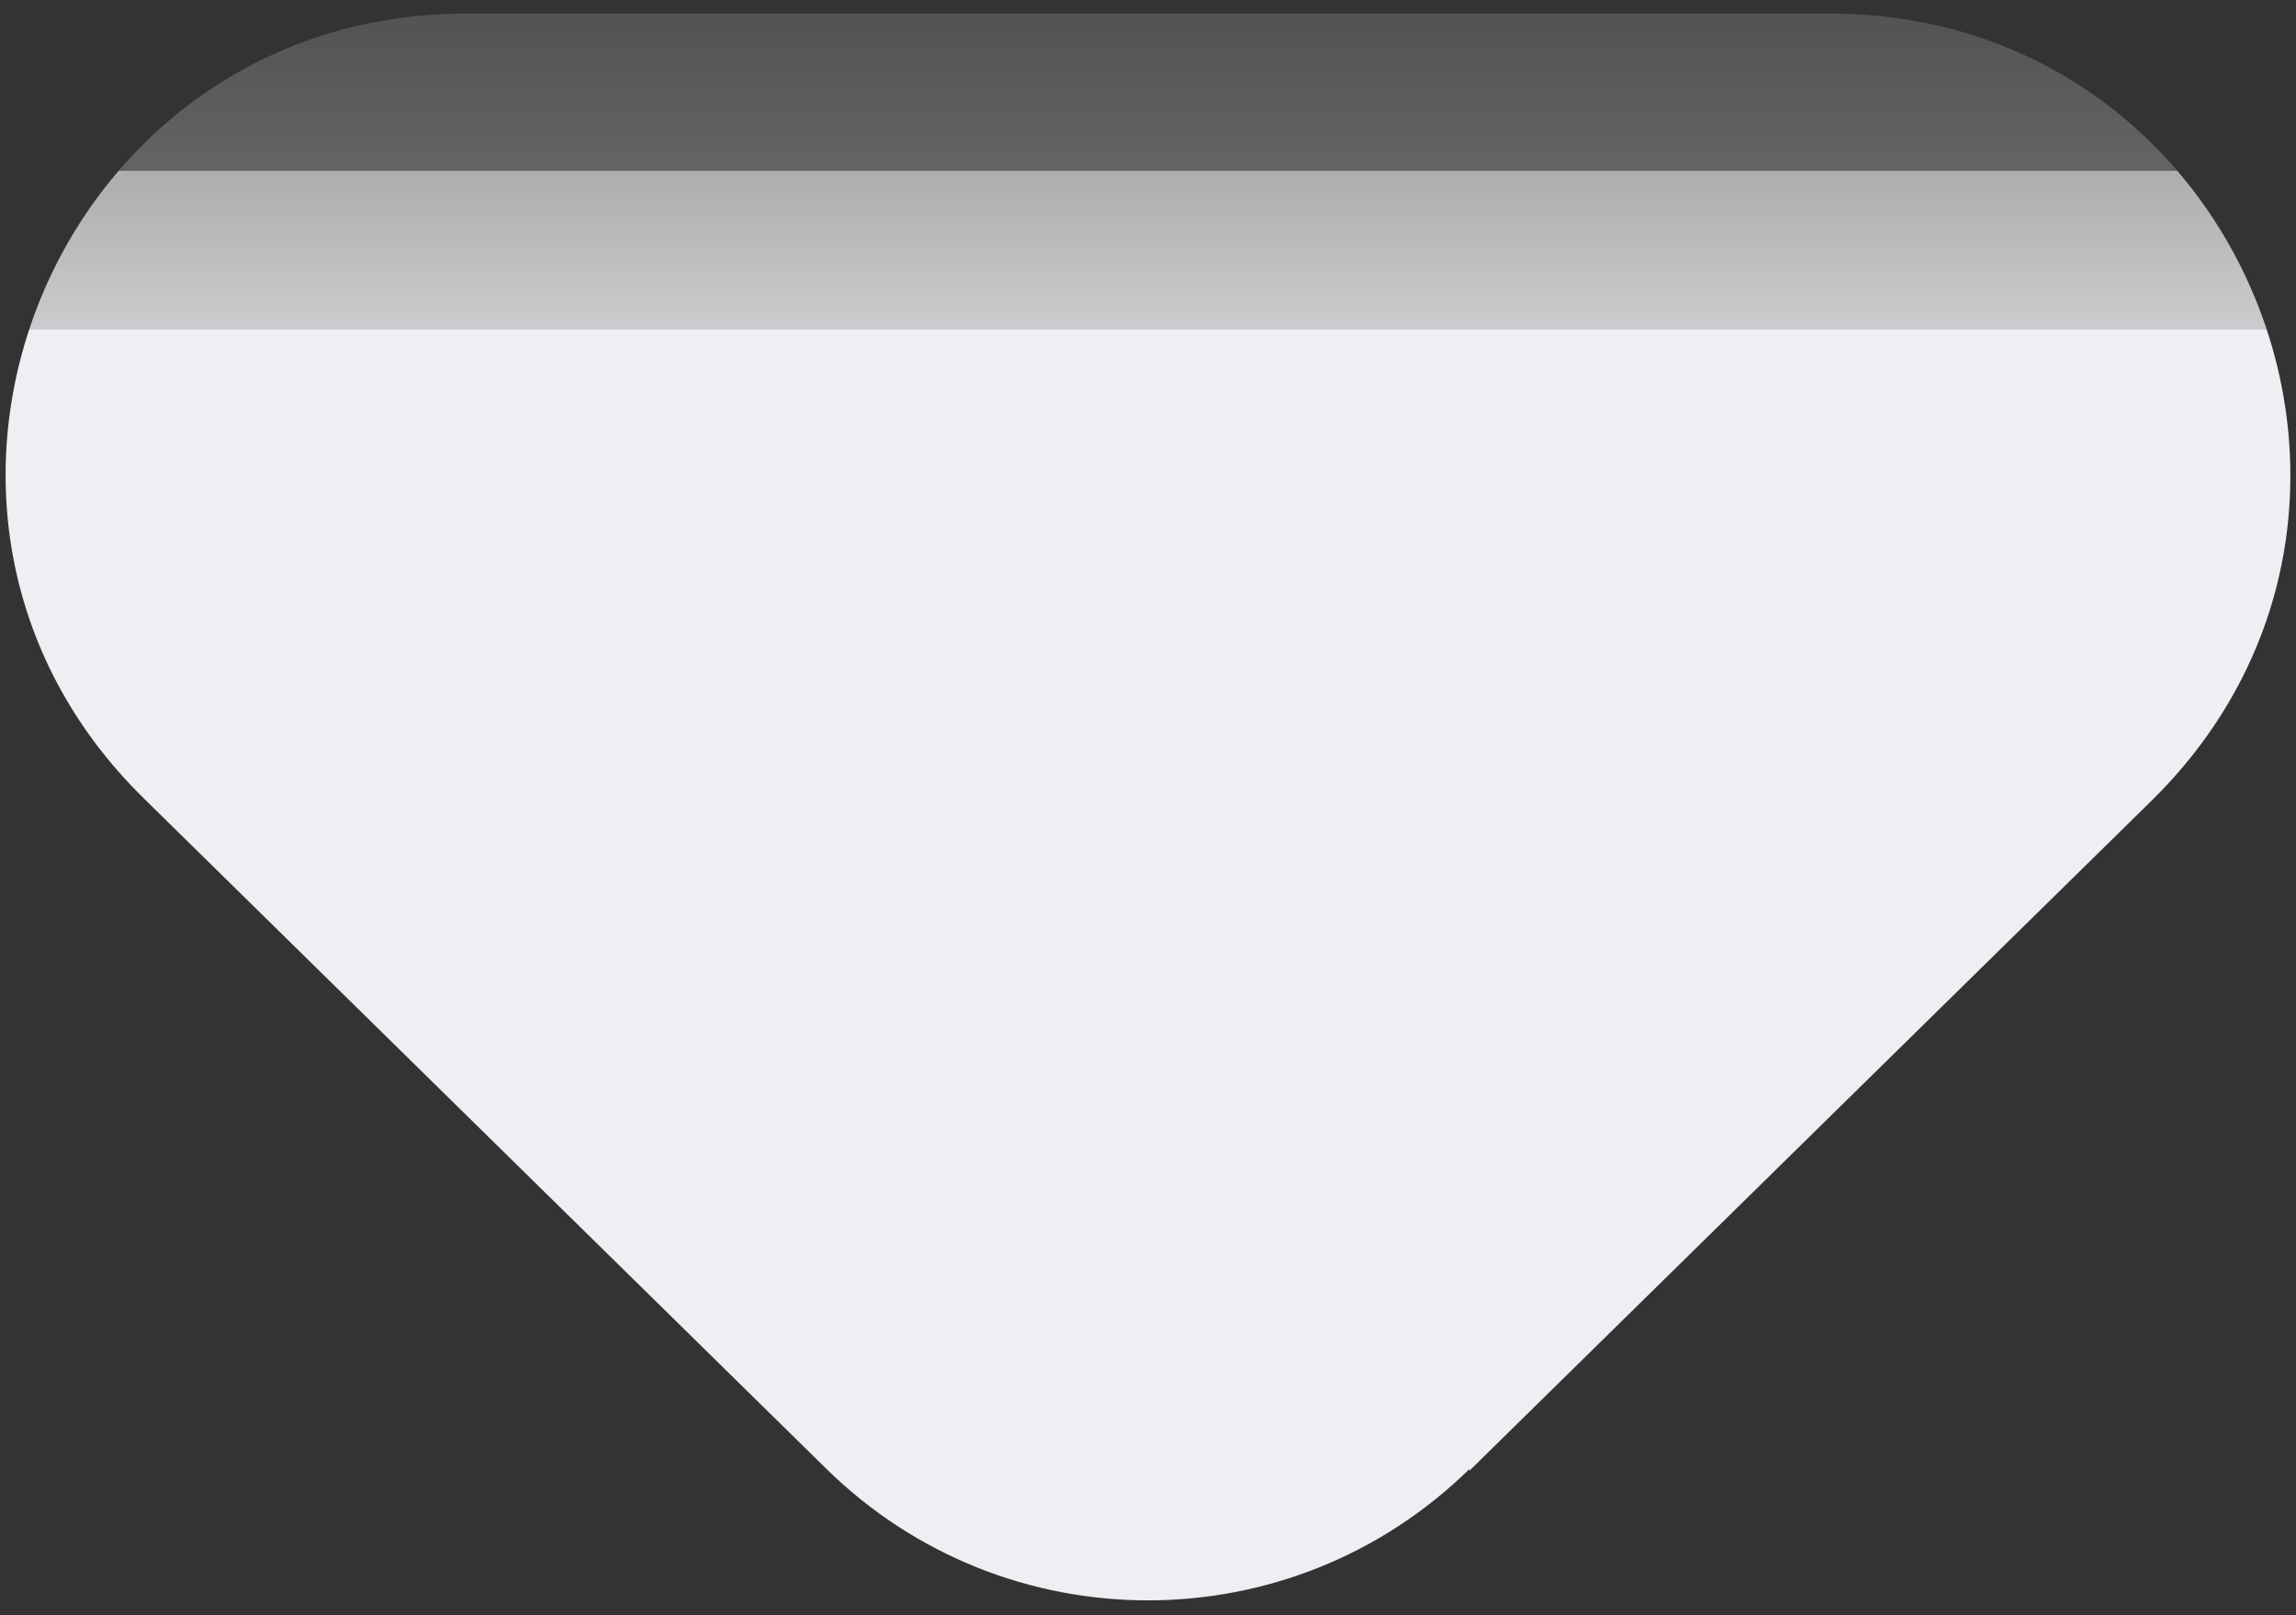 <svg xmlns="http://www.w3.org/2000/svg" xmlns:xlink="http://www.w3.org/1999/xlink" id="Capa_1" data-name="Capa 1" viewBox="0 0 135 95"><rect x="0" y="0" width="135" height="95" fill="#333333" stroke="none"/><defs><style>      .cls-1 {        fill: url(#Degradado_sin_nombre_21);        stroke-width: 0px;      }    </style><linearGradient id="Degradado_sin_nombre_21" data-name="Degradado sin nombre 21" x1="67.5" y1="94.1" x2="67.5" y2=".7" gradientUnits="userSpaceOnUse"><stop offset=".6" stop-color="#efeef2"></stop><stop offset=".7" stop-color="rgba(239, 238, 242, 1)" stop-opacity="1"></stop><stop offset=".8" stop-color="rgba(239, 238, 242, 1)" stop-opacity="1"></stop><stop offset=".8" stop-color="rgba(240, 239, 243, .9)" stop-opacity=".9"></stop><stop offset=".9" stop-color="rgba(241, 240, 244, .8)" stop-opacity=".8"></stop><stop offset=".9" stop-color="rgba(242, 242, 245, .8)" stop-opacity=".8"></stop><stop offset=".9" stop-color="rgba(244, 244, 246, .6)" stop-opacity=".6"></stop><stop offset=".9" stop-color="rgba(246, 246, 248, .5)" stop-opacity=".5"></stop><stop offset="1" stop-color="rgba(249, 249, 250, .4)" stop-opacity=".4"></stop><stop offset="1" stop-color="rgba(252, 251, 252, .2)" stop-opacity=".2"></stop><stop offset="1" stop-color="#fff" stop-opacity="0"></stop></linearGradient></defs><path class="cls-1" d="M86.4,86.4c-10.5,10.3-27.3,10.3-37.8,0L8.5,47C-8.8,30.1,3.2.8,27.4.8h80.2c24.2,0,36.2,29.3,18.9,46.3l-40.1,39.4Z"></path></svg>